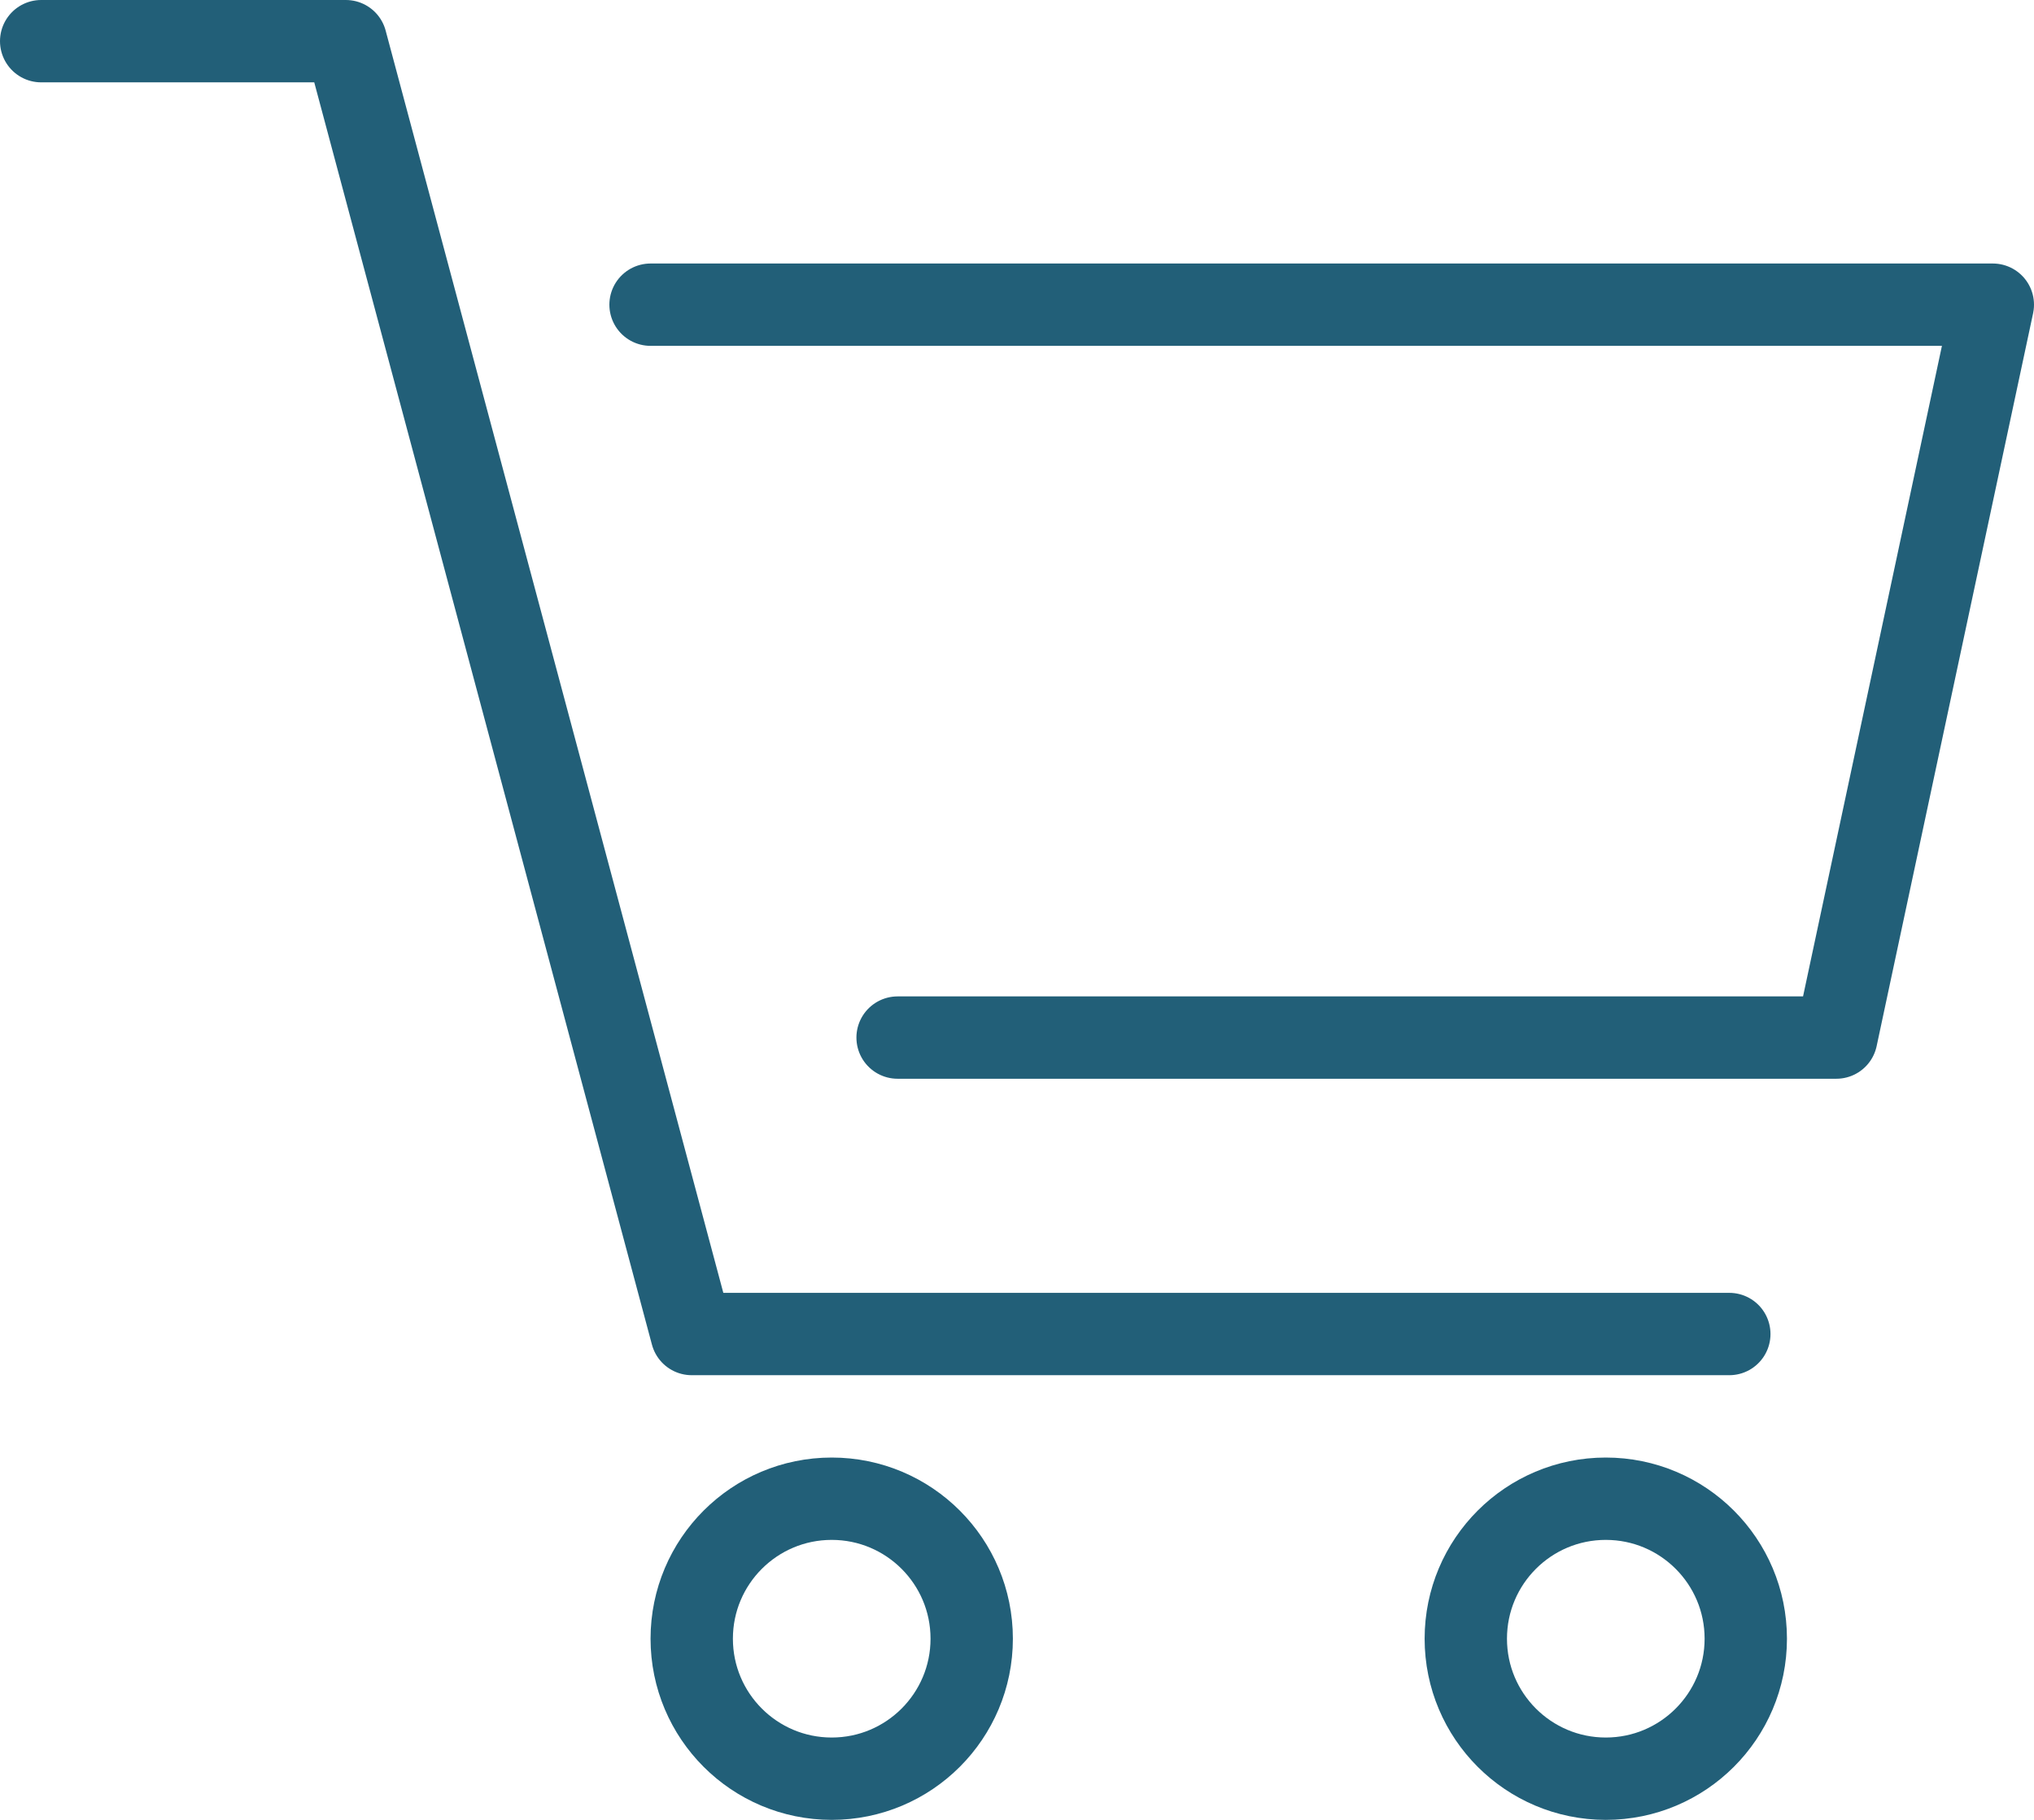 <?xml version="1.0" encoding="utf-8"?>
<!-- Generator: Adobe Illustrator 24.2.0, SVG Export Plug-In . SVG Version: 6.00 Build 0)  -->
<svg version="1.1" id="Livello_1" xmlns="http://www.w3.org/2000/svg" xmlns:xlink="http://www.w3.org/1999/xlink" x="0px" y="0px"
	 viewBox="0 0 24.7 22.1" style="enable-background:new 0 0 24.7 22.1;" xml:space="preserve">
<style type="text/css">
	.st0{fill:none;stroke:#225F78;stroke-linecap:round;stroke-linejoin:round;}
</style>
<g id="Livello_2_1_">
	<g id="menu">
		<path class="st0" d="M0.5,0.5h3.7l4.2,15.7H21"/>
		<path class="st0" d="M7.9,3.7h16.3l-1.9,8.9H10.9"/>
		<circle class="st0" cx="10.1" cy="19.9" r="1.7"/>
		<circle class="st0" cx="19.5" cy="19.9" r="1.7"/>
	</g>
</g>
</svg>
